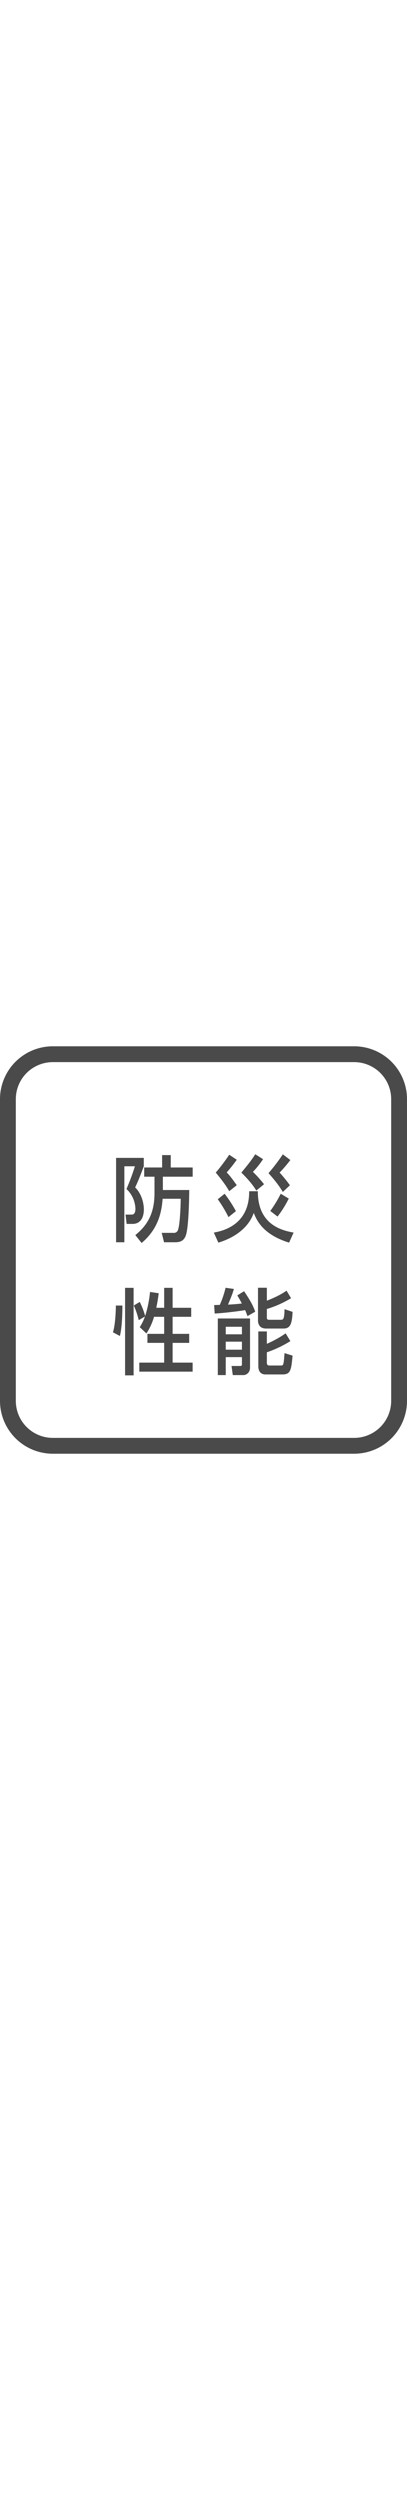 <svg id="img-detail_perfomance_21.svg" xmlns="http://www.w3.org/2000/svg" width="63.07"  viewBox="0 0 387 387">
  <defs>
    <style>
      .cls-1 {
        fill: #4a4a4a;
        fill-rule: evenodd;
      }
    </style>
  </defs>
  <path id="防災_性能" data-name="防災 性能" class="cls-1" d="M379.868,284.868h28.339v-8.757H387.35V264.347h-8.2v11.764H362.116v8.757h9.791v15.391c0,19.726-6.846,30.783-18.23,40.071l5.971,7.518c15.045-12.737,18.946-27.6,19.981-42.016h17.194c0,5.838-.716,25.829-2.786,30.075a3.9,3.9,0,0,1-4.06,2.3H378.753l2.229,8.934h9.791c3.821,0,9.155-.089,11.225-7.431,1.91-6.722,2.786-24.679,2.945-42.193H379.868V284.868Zm-44.5,62.273h7.881v-72.18h10.03a204.732,204.732,0,0,1-8.04,21.583,26.828,26.828,0,0,1,8.518,18.753c0,1.5-.08,5.572-3.5,5.572h-5.89l1.034,8.846h5.652c7.324,0,10.747-5.75,10.747-13.887,0-2.3-.557-13.18-8.279-20.787,3.662-7.608,7.085-17.072,8.2-20.08V267h-26.35v80.141Zm114.76-54.223c-5.015-6.9-5.891-8.227-9.553-12.119a134.484,134.484,0,0,0,9.553-12.03l-7.165-4.776a179.3,179.3,0,0,1-12.816,16.983c8.04,9.553,11.145,14.772,12.816,17.691Zm25.951-.885a115.23,115.23,0,0,0-10.587-11.764,86.03,86.03,0,0,0,9.632-12.03l-7.4-4.689c-3.344,5.219-6.21,8.934-13.215,17.426,9.155,9.023,12.578,14.418,14.17,17.072Zm24.6,0.973a134.59,134.59,0,0,0-9.791-12.03,134.769,134.769,0,0,0,10.189-11.941l-7.164-5.4A178.637,178.637,0,0,1,480.3,281.507c1.672,1.857,8.836,9.73,13.613,17.868ZM449.332,317.6a122.467,122.467,0,0,0-10.747-16.542l-6.527,5.219a123.157,123.157,0,0,1,10.189,16.984Zm39.564,5.13a99.794,99.794,0,0,0,10.667-17.072l-7.642-4.6a109.457,109.457,0,0,1-9.951,16.365Zm-56.281,24.767c14.408-4.334,28.419-13.356,33.673-28.217,3.343,8.757,10.269,20.964,33.593,28.217l4.3-9.553c-10.19-1.857-34.23-6.9-33.992-39.274h-8.279c0.319,33.082-26.826,38.036-33.593,39.274ZM381.1,417.949v16.188H365.18v8.58H381.1v18.752H357.459v8.58h50.708v-8.58H389.141V442.717H404.9v-8.58H389.141V417.949h17.673v-8.58H389.141V390.44H381.1v18.929h-7.483c1.274-6.015,1.831-10.261,2.309-13.8l-8.279-1.238a109.413,109.413,0,0,1-4.617,22.821,70.528,70.528,0,0,0-5.174-13.356l-5.652,3.449a70.544,70.544,0,0,1,4.7,13.888l5.891-3.45a43.183,43.183,0,0,1-4.935,10.084l6.368,6.015a58.231,58.231,0,0,0,7.244-15.834H381.1Zm-37.175,55.639h8.12V390.44h-8.12v83.148Zm-8.757-66.342c0,5.485-.637,19.107-2.786,25.387l6.607,3.538c2.15-8.4,2.388-22.114,2.388-28.925h-6.209ZM432.1,473.322h7.563V456.25h15.364v6.812a1.4,1.4,0,0,1-1.672,1.592h-8.2l1.194,8.668h10.269c1.831,0,6.129-1.592,6.129-7.253V419.542H432.1v53.78Zm22.927-45.908v7.165H439.66v-7.165h15.364Zm0,14.153v7.607H439.66v-7.607h15.364Zm15.284-51.216v31.225c0,1.681.557,7.519,7.562,7.519h16.638c6.368,0,8.2-4.069,8.677-15.834l-7.642-2.565c-0.16,10.084-1.433,10.084-3.662,10.084H480.9c-2.149,0-2.149-1.327-2.149-2.035v-8.226a98.747,98.747,0,0,0,23.006-10.261l-4.3-7.165c-6.687,4.866-16.239,8.581-18.707,9.554v-12.3h-8.438Zm0.318,74.214c0,1.769,0,8.138,6.926,8.138h15.762c7.642,0,8.6-3.184,9.871-17.868l-7.642-2.388c-0.876,11.764-1.035,11.764-3.662,11.764H480.975c-1.115,0-2.229-.53-2.229-2.653v-9.907a107.5,107.5,0,0,0,22.369-10.615l-4.537-7.43c-5.414,4.157-14.489,8.58-17.832,10V431.837h-8.12v32.728Zm-2.945-51.481c-1.831-5.219-3.9-9.376-10.588-19.46l-6.448,3.981c1.194,2.123,2.468,4.069,4.3,7.695-4.458.619-12.259,1.062-13.135,1.062,3.423-8.227,4.3-10.35,5.573-14.861l-7.881-1.15a95.9,95.9,0,0,1-5.493,16.276c-2.707.089-3.025,0.089-5.413,0.177l0.557,8.049c9.871-.53,23.961-2.388,28.9-3.272a53.19,53.19,0,0,1,2.229,5.749Z" transform="translate(-225 -161)"/>
  <path id="シェイプ_1" data-name="シェイプ 1" class="cls-1" d="M561.813,548H275.184A50.245,50.245,0,0,1,225,497.813V211.184A50.242,50.242,0,0,1,275.184,161H561.813A50.245,50.245,0,0,1,612,211.184V497.813A50.248,50.248,0,0,1,561.813,548ZM275.184,176.042a35.181,35.181,0,0,0-35.142,35.142V497.813a35.18,35.18,0,0,0,35.142,35.139H561.813a35.18,35.18,0,0,0,35.139-35.139V211.184a35.181,35.181,0,0,0-35.139-35.142H275.184Z" transform="translate(-225 -161)"/>
</svg>
